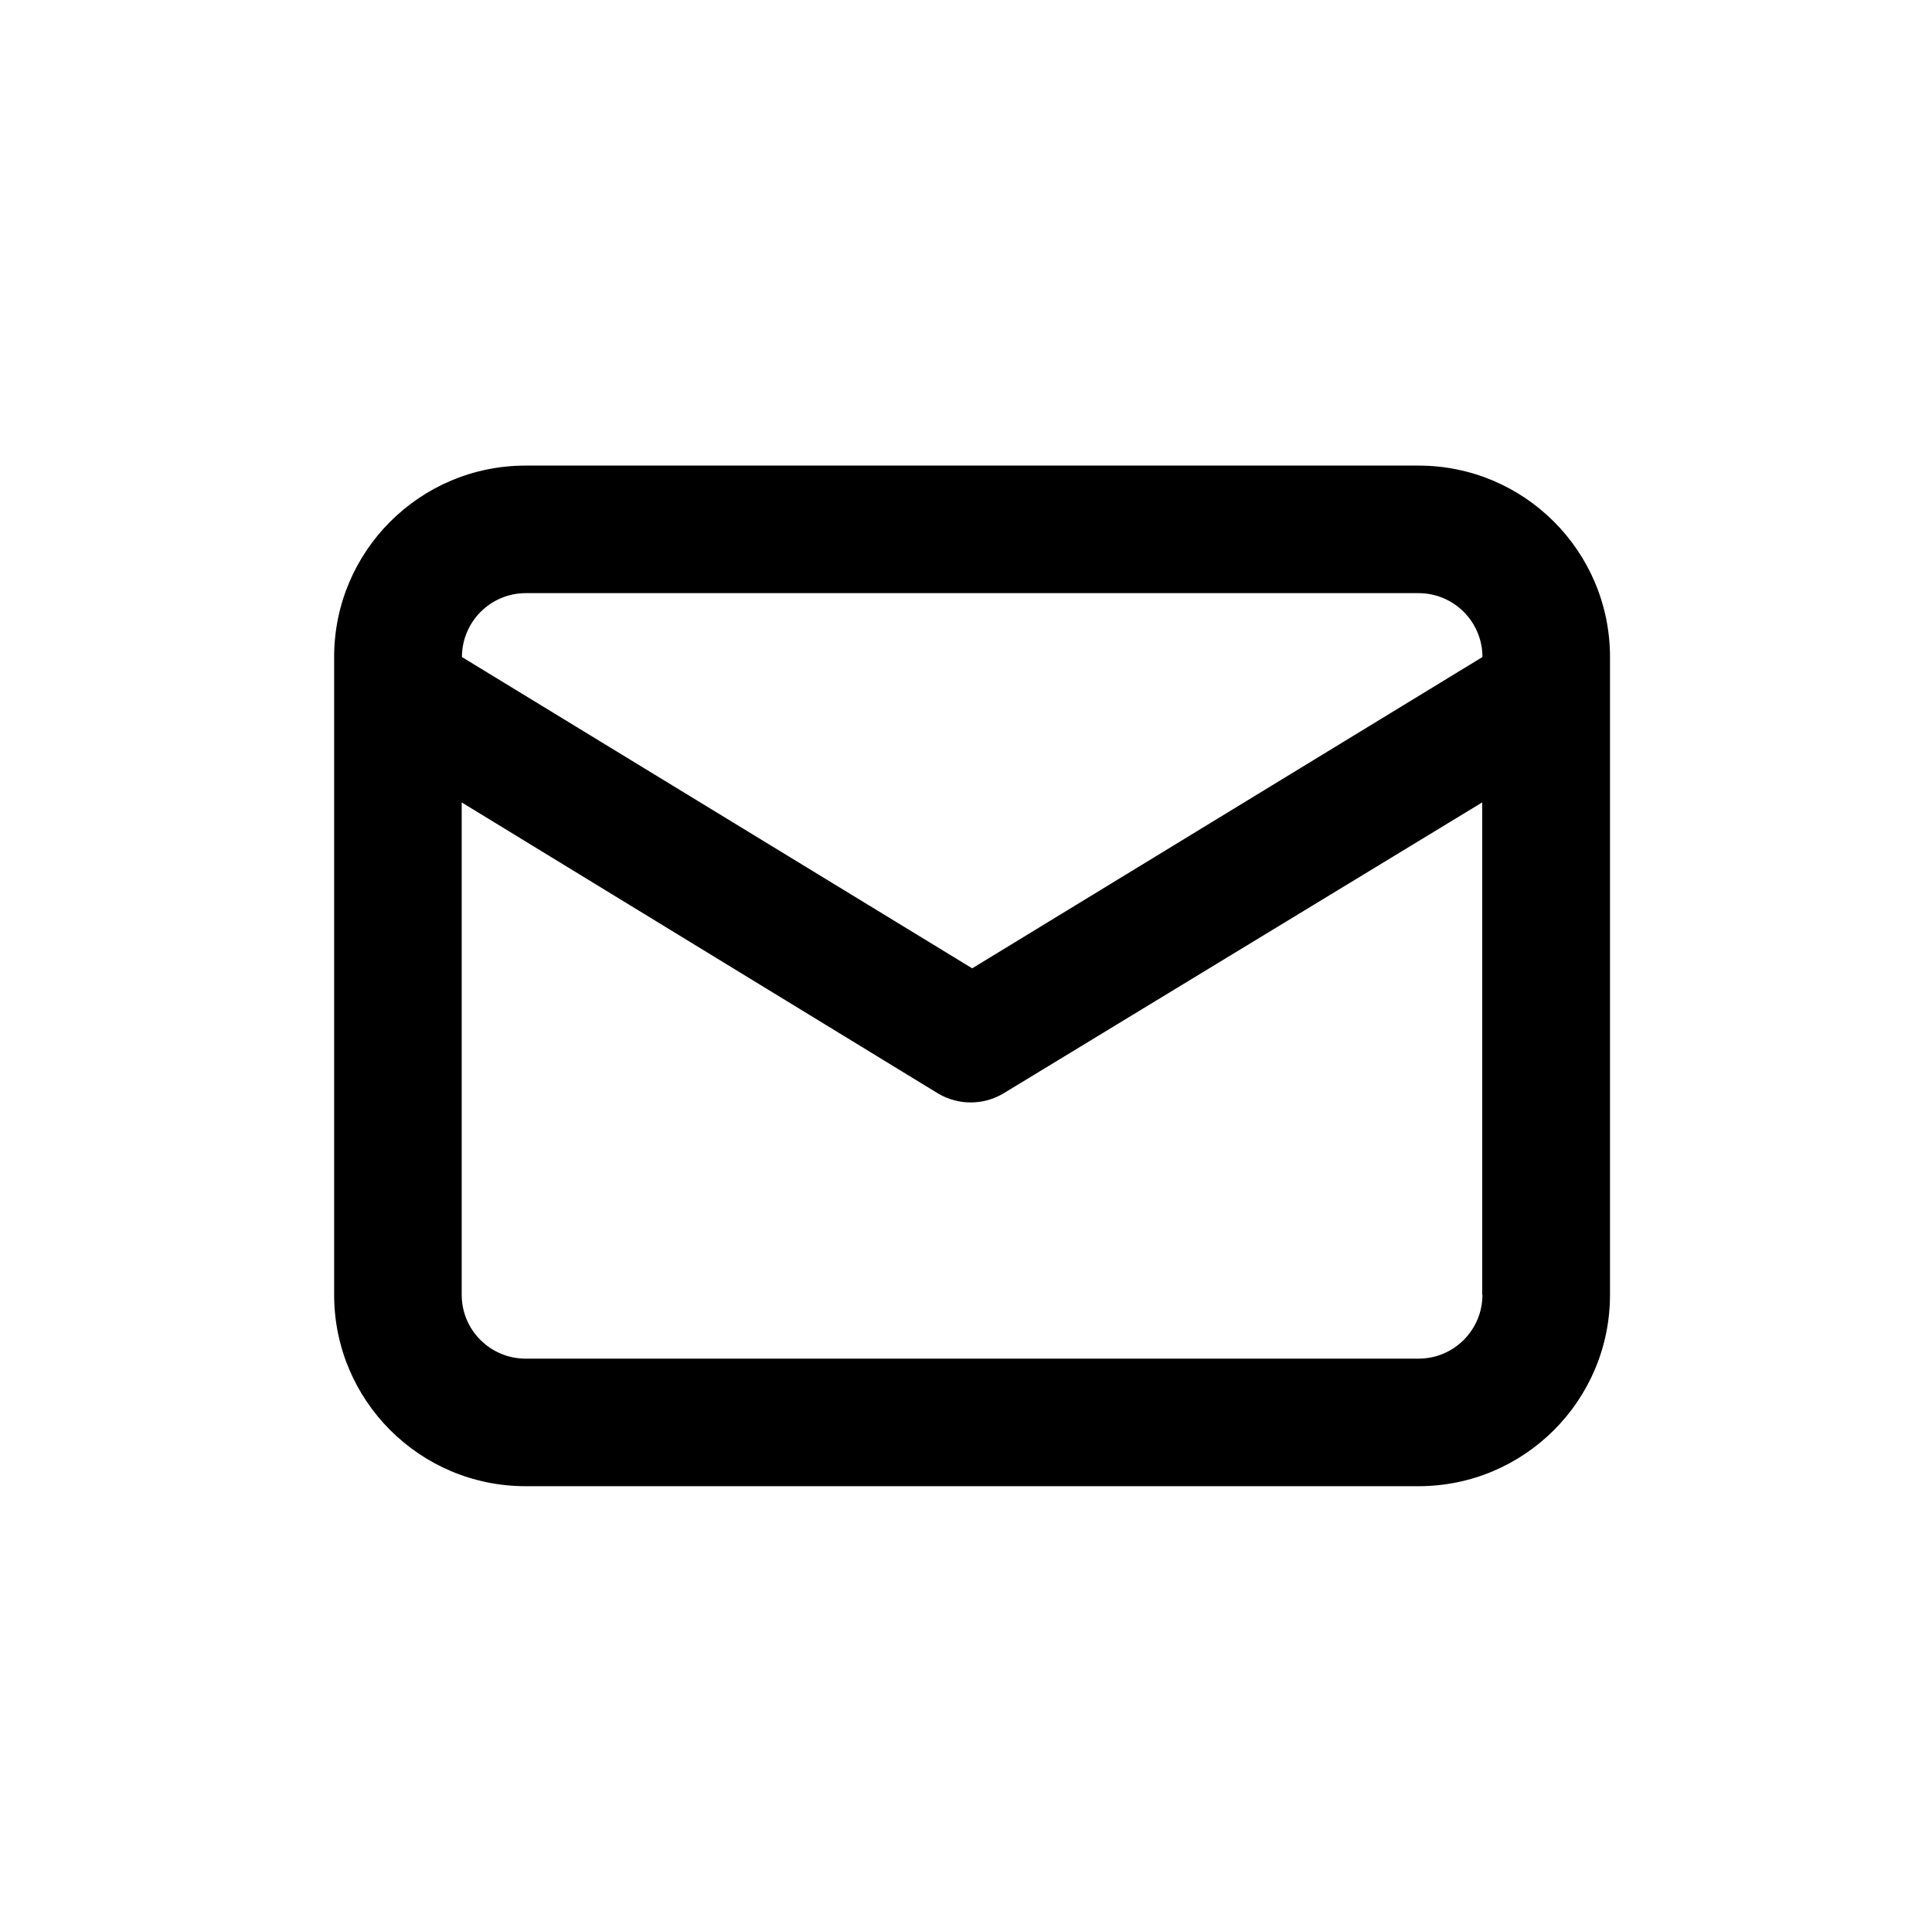 <?xml version="1.0" encoding="UTF-8"?>
<svg id="Layer_1" data-name="Layer 1" xmlns="http://www.w3.org/2000/svg" viewBox="0 0 78 77">
  <defs>
    <style>
      .cls-1 {
        stroke-width: 0px;
      }
    </style>
  </defs>
  <path class="cls-1" d="m57.27,18.8H21.22c-4.27,0-7.73,3.46-7.73,7.73v25.75c0,4.27,3.46,7.73,7.73,7.73h36.05c4.27,0,7.73-3.46,7.73-7.73v-25.75c0-4.27-3.46-7.73-7.73-7.73Zm-36.05,5.15h36.05c1.42,0,2.58,1.15,2.58,2.58l-20.6,12.57-20.6-12.57c0-1.42,1.15-2.58,2.58-2.58Zm38.63,28.33c0,1.42-1.15,2.58-2.58,2.58H21.22c-1.42,0-2.58-1.15-2.58-2.58v-19.88l19.26,11.77c.8.46,1.78.46,2.58,0l19.36-11.77v19.88Z"/>
</svg>